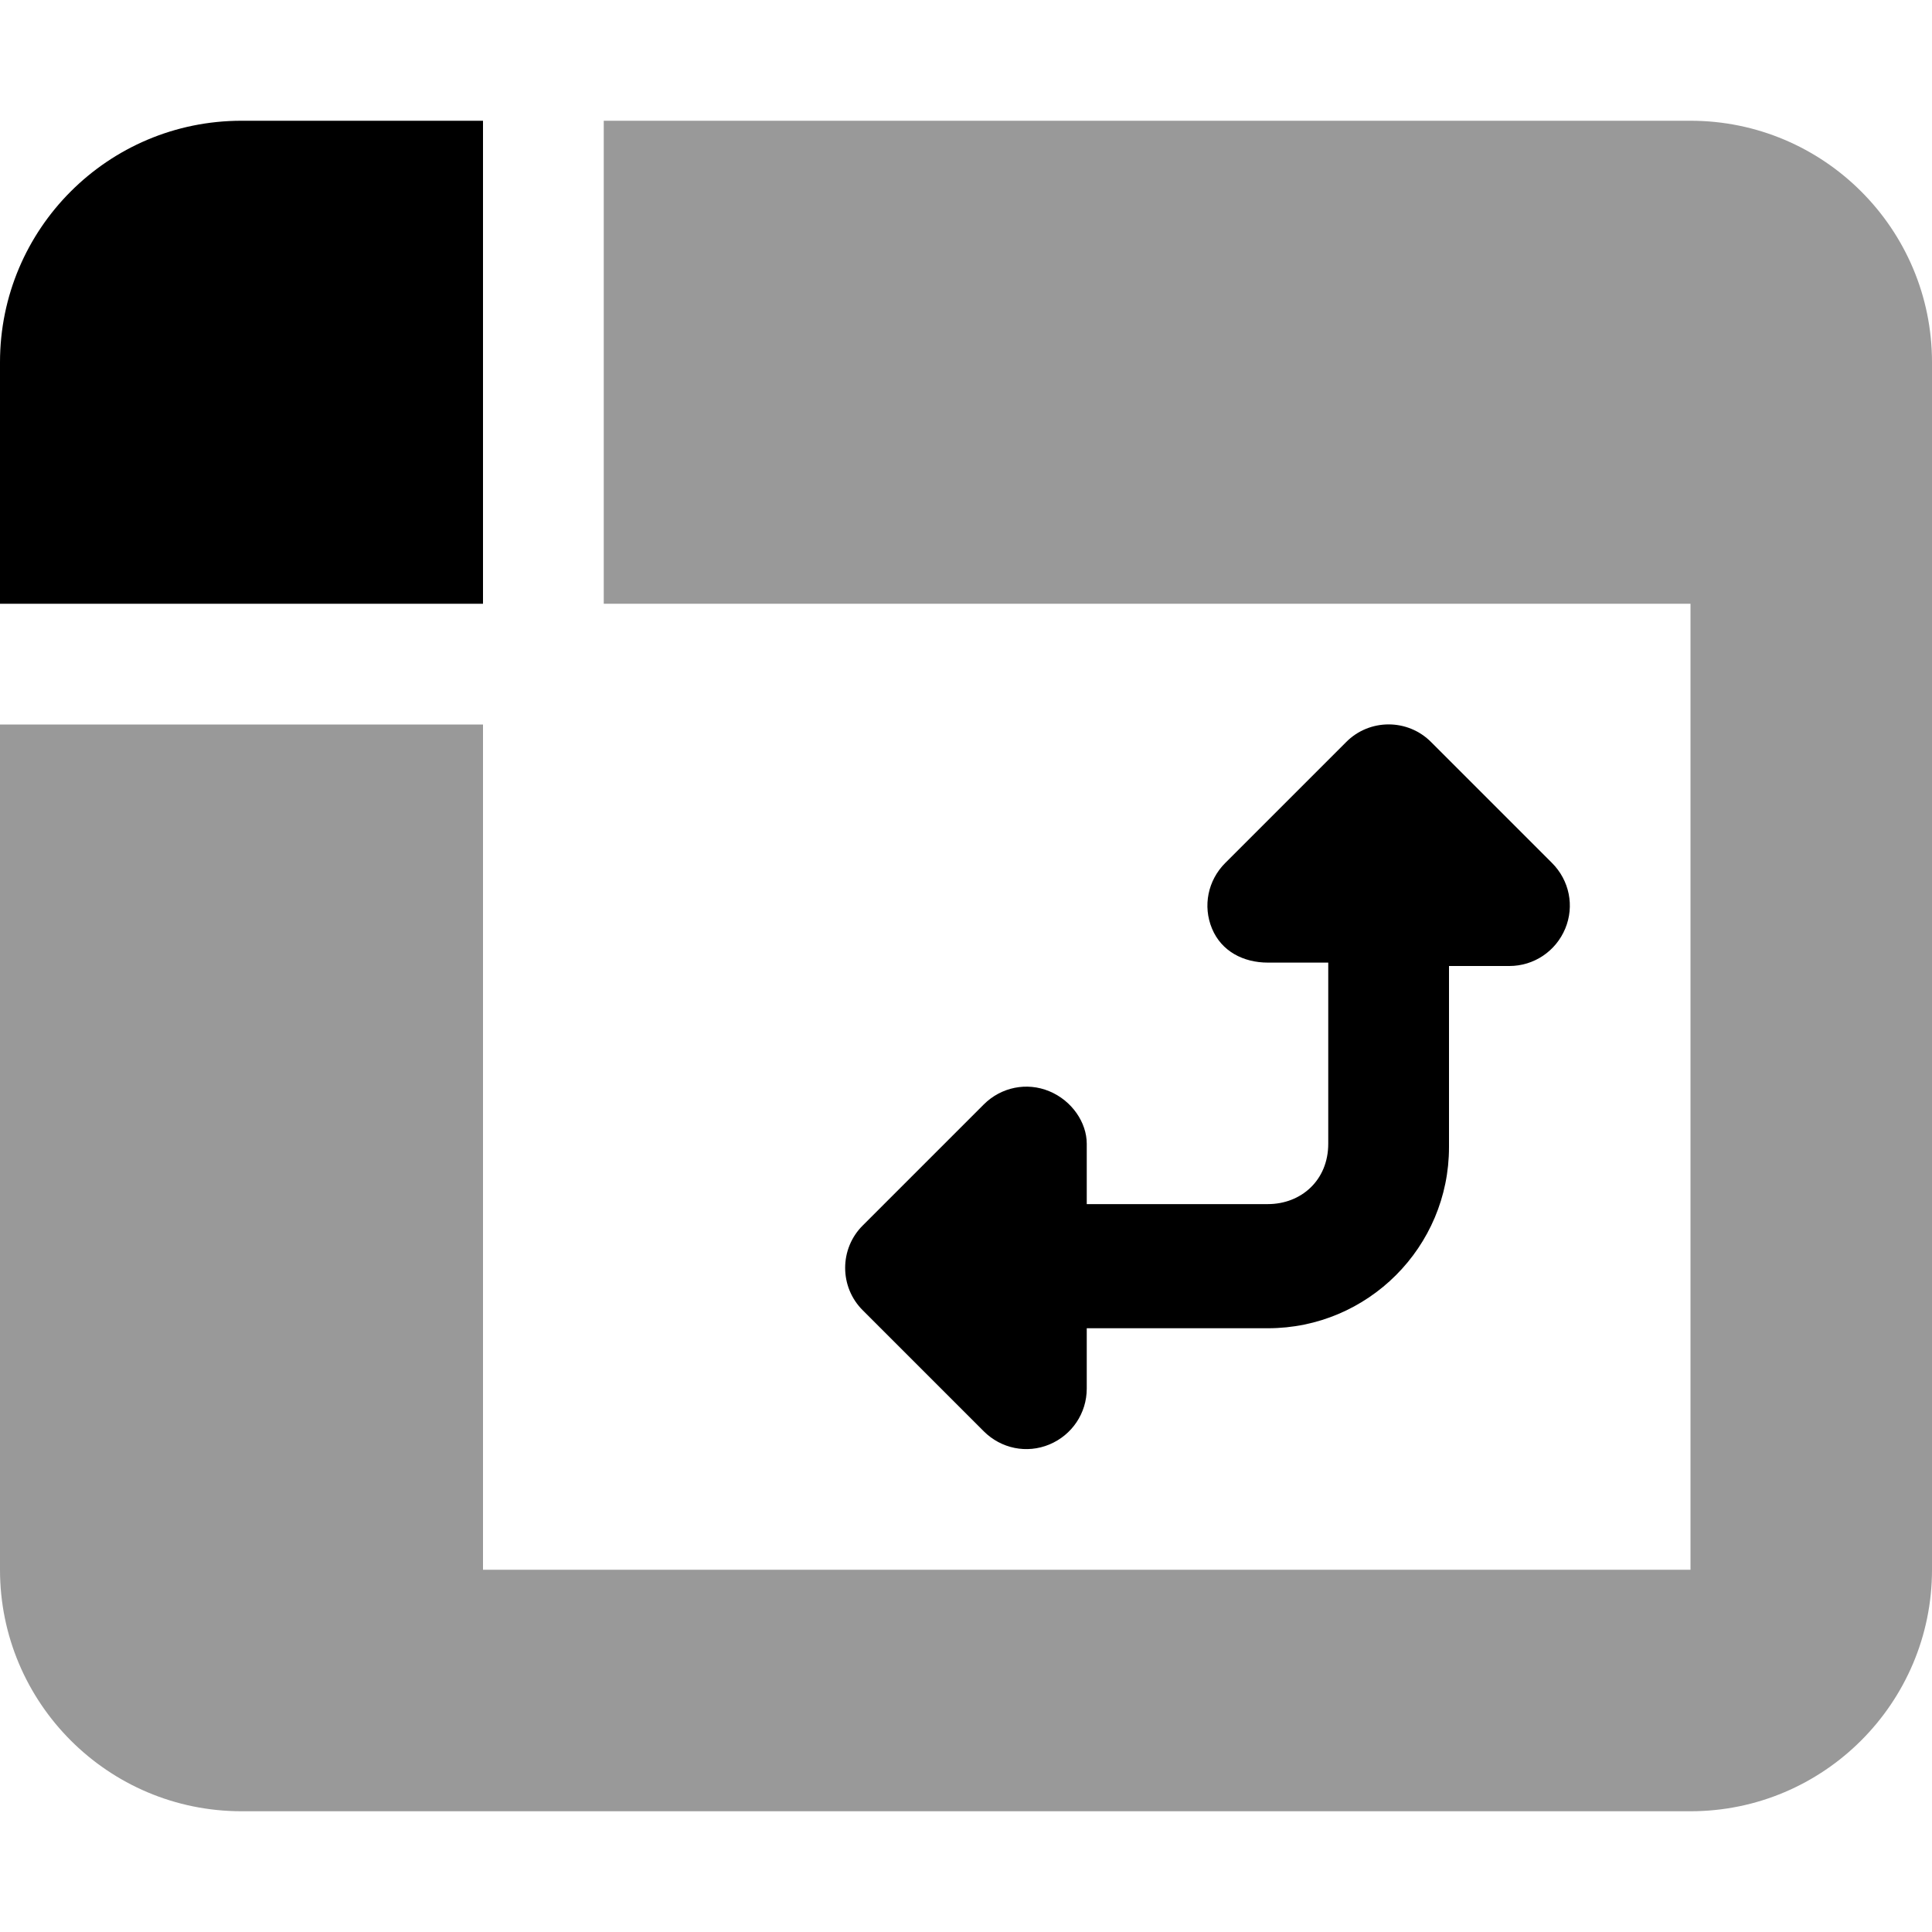 <svg xmlns="http://www.w3.org/2000/svg" viewBox="0 0 512 512"><!--! Font Awesome Pro 6.1.2 by @fontawesome - https://fontawesome.com License - https://fontawesome.com/license (Commercial License) Copyright 2022 Fonticons, Inc. --><defs><style>.fa-secondary{opacity:.4}</style></defs><path class="fa-primary" d="M128 32V160H0V96C0 60.65 28.65 32 64 32H128zM414.8 246.1C412.3 252.1 406.5 256 400 256H384V304C384 330.5 362.5 352 336 352H288V368C288 374.5 284.1 380.3 278.1 382.8C272.1 385.3 265.3 383.9 260.7 379.3L228.7 347.3C222.4 341.1 222.4 330.9 228.7 324.7L260.7 292.7C265.3 288.1 272.1 286.7 278.1 289.2C284.1 291.7 288 297.5 288 303.1V319.1H336C344.8 319.1 352 312.8 352 303.1V255.1H336C329.5 255.1 323.7 252.1 321.2 246.1C318.7 240.1 320.1 233.3 324.7 228.7L356.7 196.7C362.9 190.4 373.1 190.4 379.3 196.7L411.3 228.7C415.9 233.3 417.3 240.1 414.8 246.1L414.8 246.1z"/><path class="fa-secondary" d="M128 192V416H448V160H160V32H448C483.3 32 512 60.65 512 96V416C512 451.3 483.3 480 448 480H64C28.65 480 0 451.3 0 416V192H128z"/></svg>